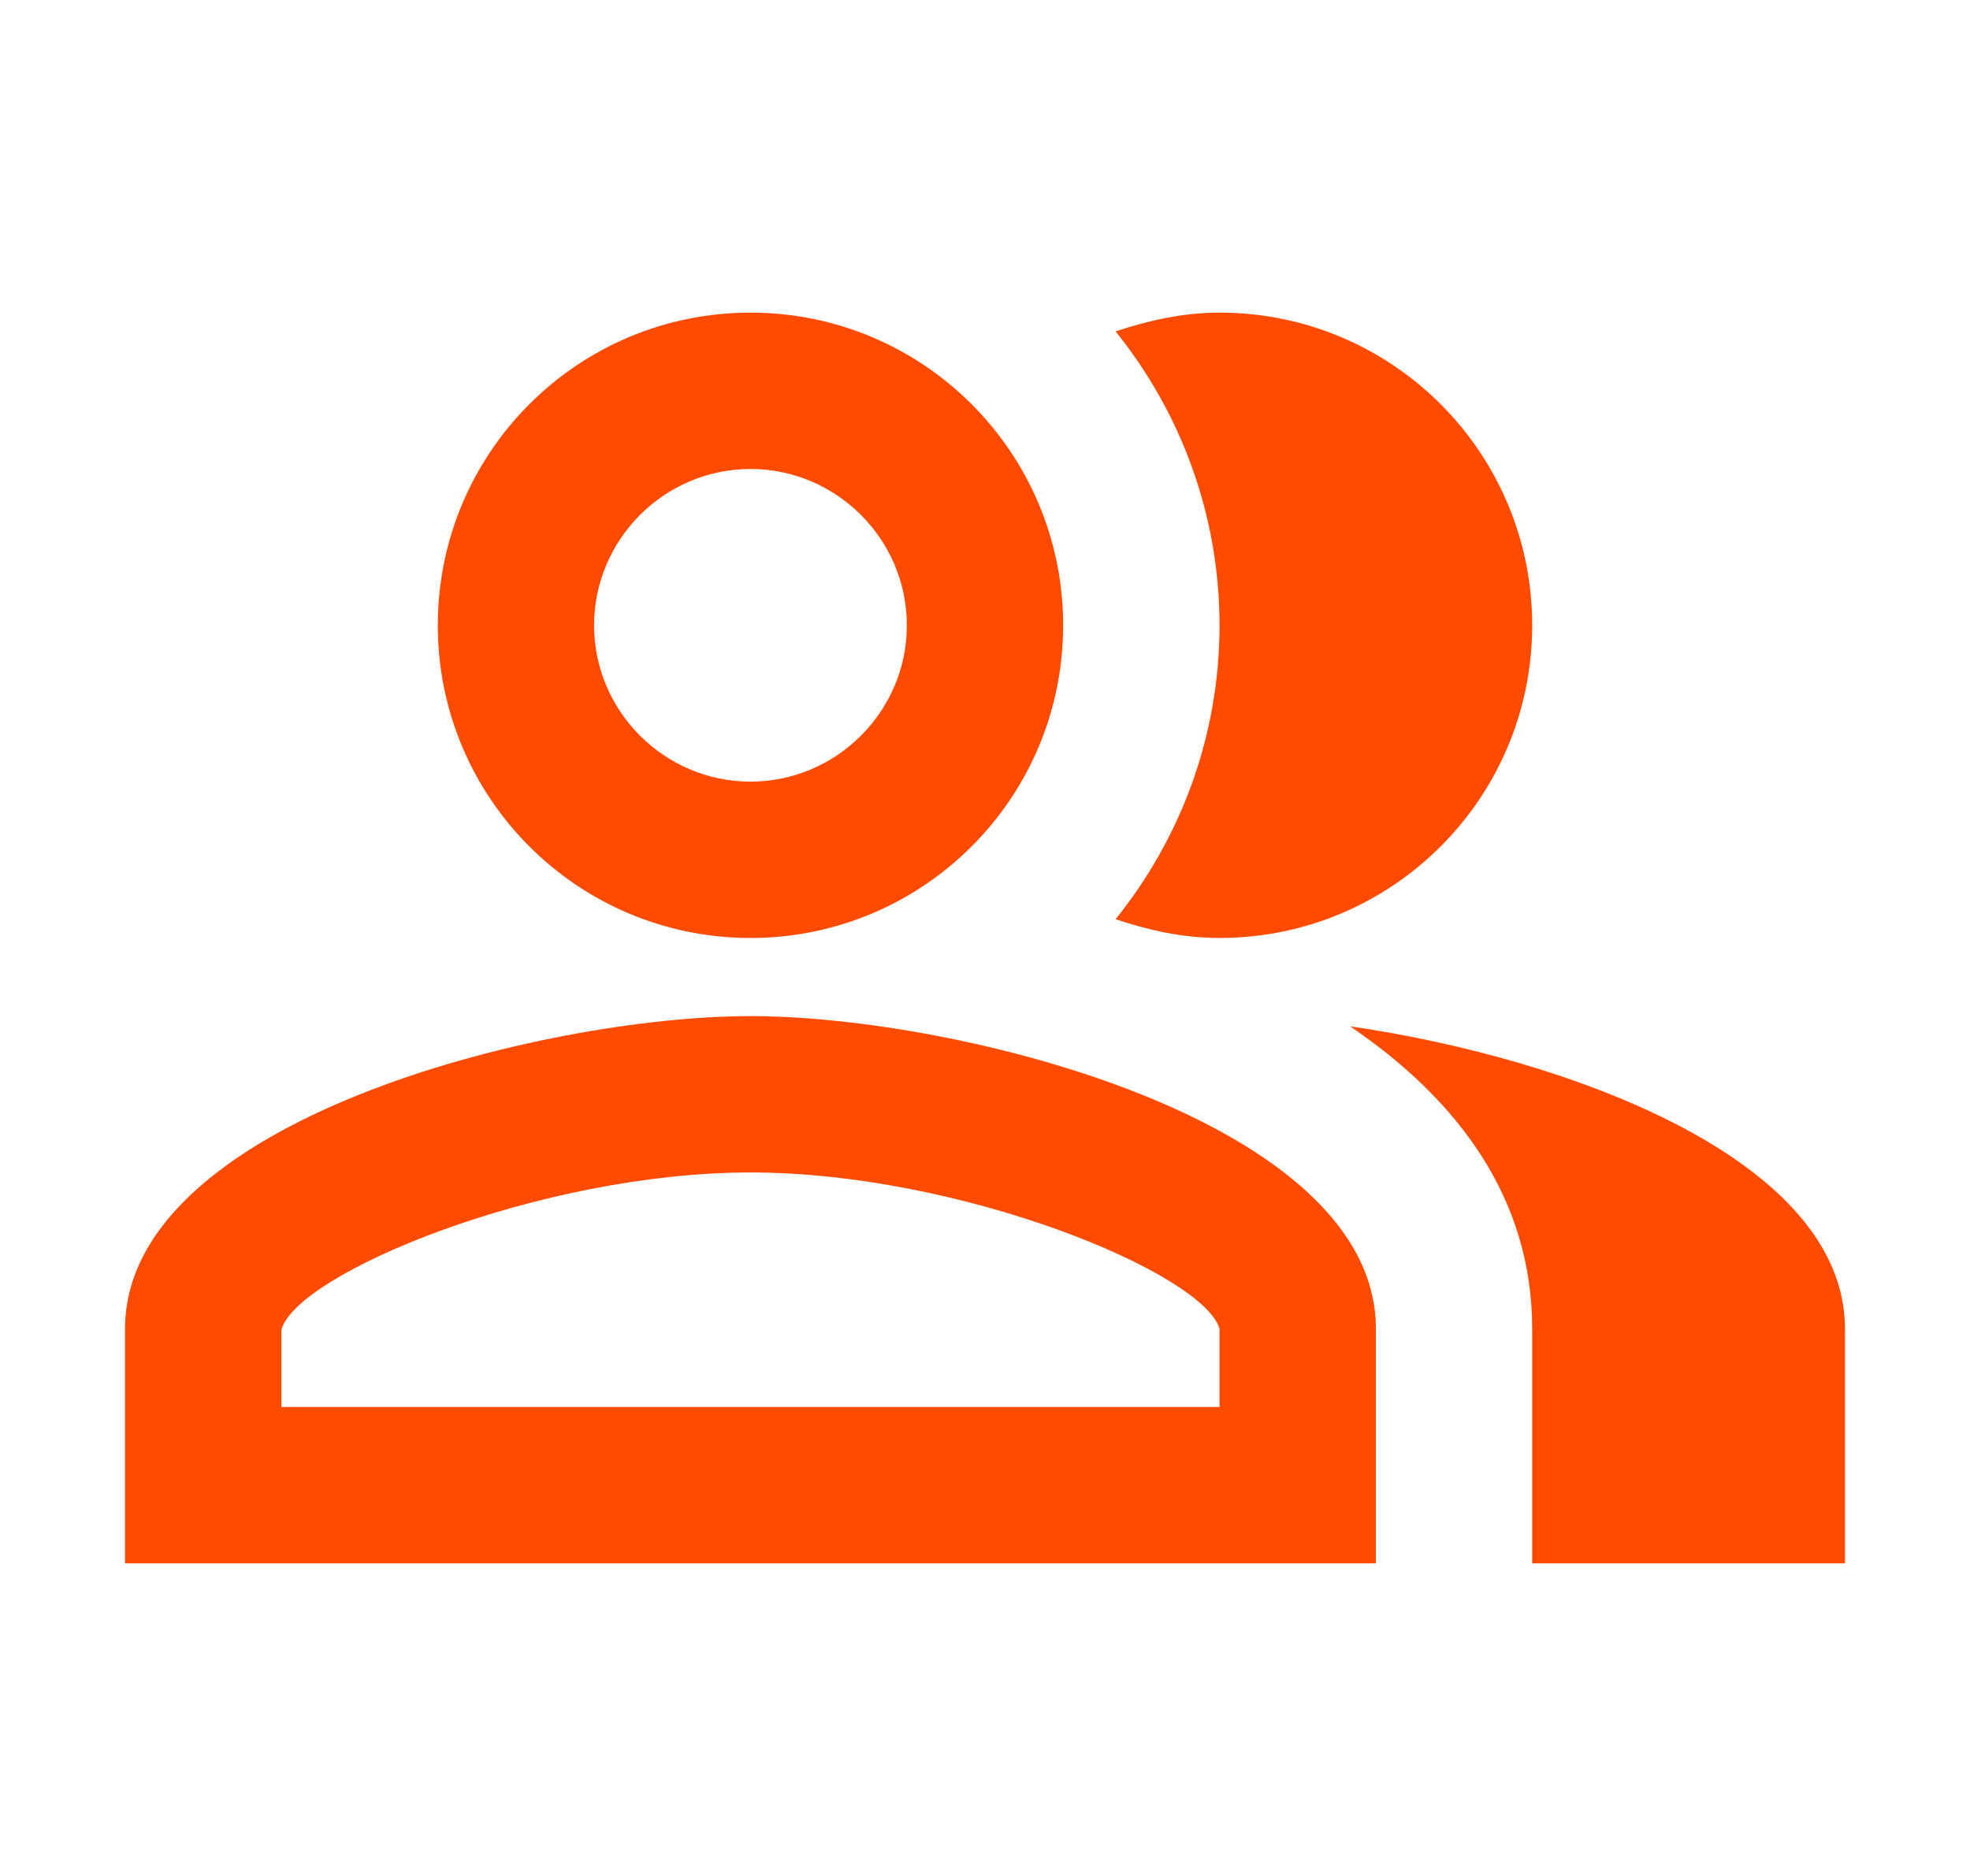 <?xml version="1.0" encoding="UTF-8"?>
<svg xmlns="http://www.w3.org/2000/svg" width="21" height="20" viewBox="0 0 21 20" fill="none">
  <path d="M14.392 10.942C15.533 11.717 16.333 12.767 16.333 14.167V16.667H19.667V14.167C19.667 12.35 16.692 11.275 14.392 10.942Z" fill="#FF4B00"></path>
  <path d="M13 10C14.842 10 16.333 8.508 16.333 6.667C16.333 4.825 14.842 3.333 13 3.333C12.608 3.333 12.242 3.417 11.892 3.533C12.583 4.392 13 5.483 13 6.667C13 7.85 12.583 8.942 11.892 9.8C12.242 9.917 12.608 10 13 10Z" fill="#FF4B00"></path>
  <path d="M8 10C9.842 10 11.333 8.508 11.333 6.667C11.333 4.825 9.842 3.333 8 3.333C6.158 3.333 4.667 4.825 4.667 6.667C4.667 8.508 6.158 10 8 10ZM8 5C8.917 5 9.667 5.75 9.667 6.667C9.667 7.583 8.917 8.333 8 8.333C7.083 8.333 6.333 7.583 6.333 6.667C6.333 5.75 7.083 5 8 5Z" fill="#FF4B00"></path>
  <path d="M8 10.833C5.775 10.833 1.333 11.95 1.333 14.167V16.667H14.667V14.167C14.667 11.95 10.225 10.833 8 10.833ZM13 15H3V14.175C3.167 13.575 5.75 12.5 8 12.5C10.25 12.5 12.833 13.575 13 14.167V15Z" fill="#FF4B00"></path>
</svg>
